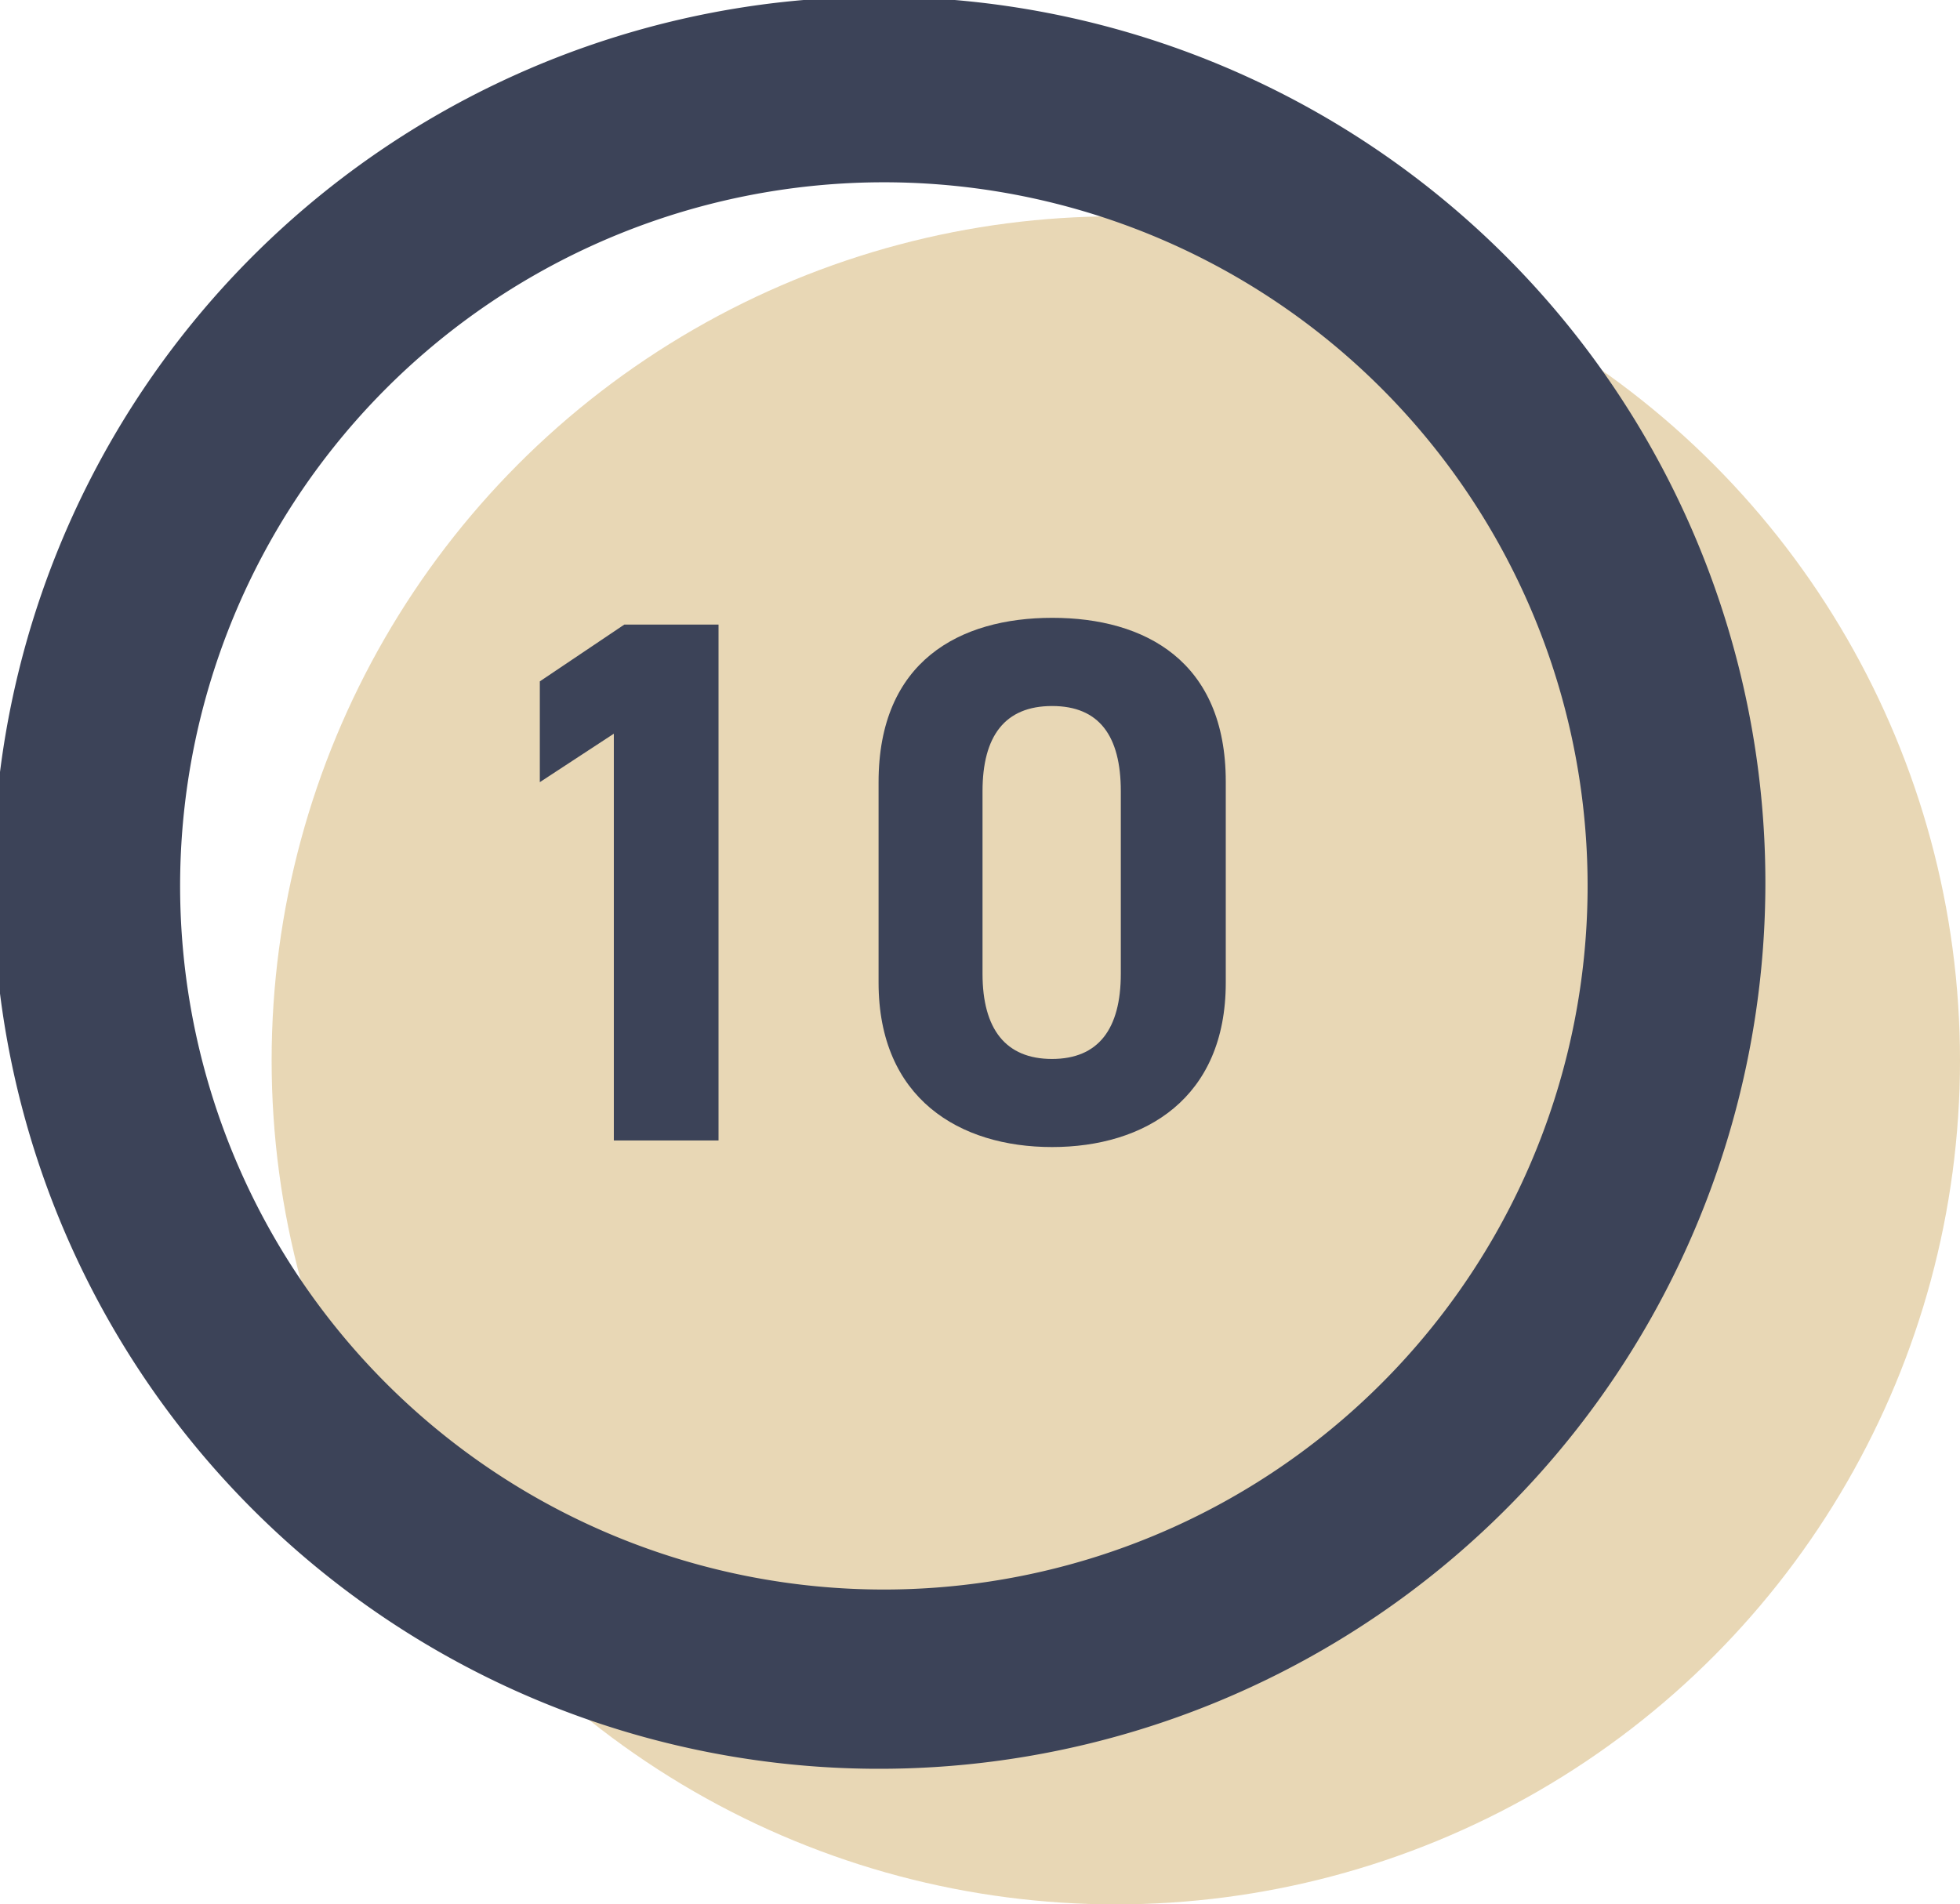<svg xmlns="http://www.w3.org/2000/svg" width="39.217" height="38.111" viewBox="0 0 39.217 38.111">
  <g id="グループ_2355" data-name="グループ 2355" transform="translate(0 -5.763)">
    <ellipse id="楕円形_163" data-name="楕円形 163" cx="16.891" cy="16.891" rx="16.891" ry="16.891" transform="translate(5.435 10.092)" fill="#c09236" opacity="0.364"/>
    <g id="_30秒を計測するストップウォッチアイコン" data-name="30秒を計測するストップウォッチアイコン" transform="translate(0 5.763)">
      <path id="パス_884" data-name="パス 884" d="M101.094,145.108a17.731,17.731,0,1,0,1.389,6.874A17.715,17.715,0,0,0,101.094,145.108ZM84.821,166.131a14.081,14.081,0,1,1,4.208-.636A14.108,14.108,0,0,1,84.821,166.131Z" transform="translate(-67.16 -134.321)" fill="#3c4358"/>
      <path id="パス_1245" data-name="パス 1245" d="M4.951-7.554H3.066L1.375-6.417V-4.4L2.856-5.37V2.77H4.951ZM15.1-4.412c0-2.409-1.616-3.277-3.471-3.277S8.153-6.821,8.153-4.4v4.01c0,2.319,1.616,3.292,3.471,3.292S15.1,1.932,15.1-.387ZM13-4.218V-.567c0,1.107-.449,1.706-1.377,1.706S10.233.54,10.233-.567V-4.218c0-1.107.449-1.706,1.392-1.706S13-5.325,13-4.218Z" transform="translate(9.426 20.053)" fill="#3c4358"/>
    </g>
  </g>
</svg>
